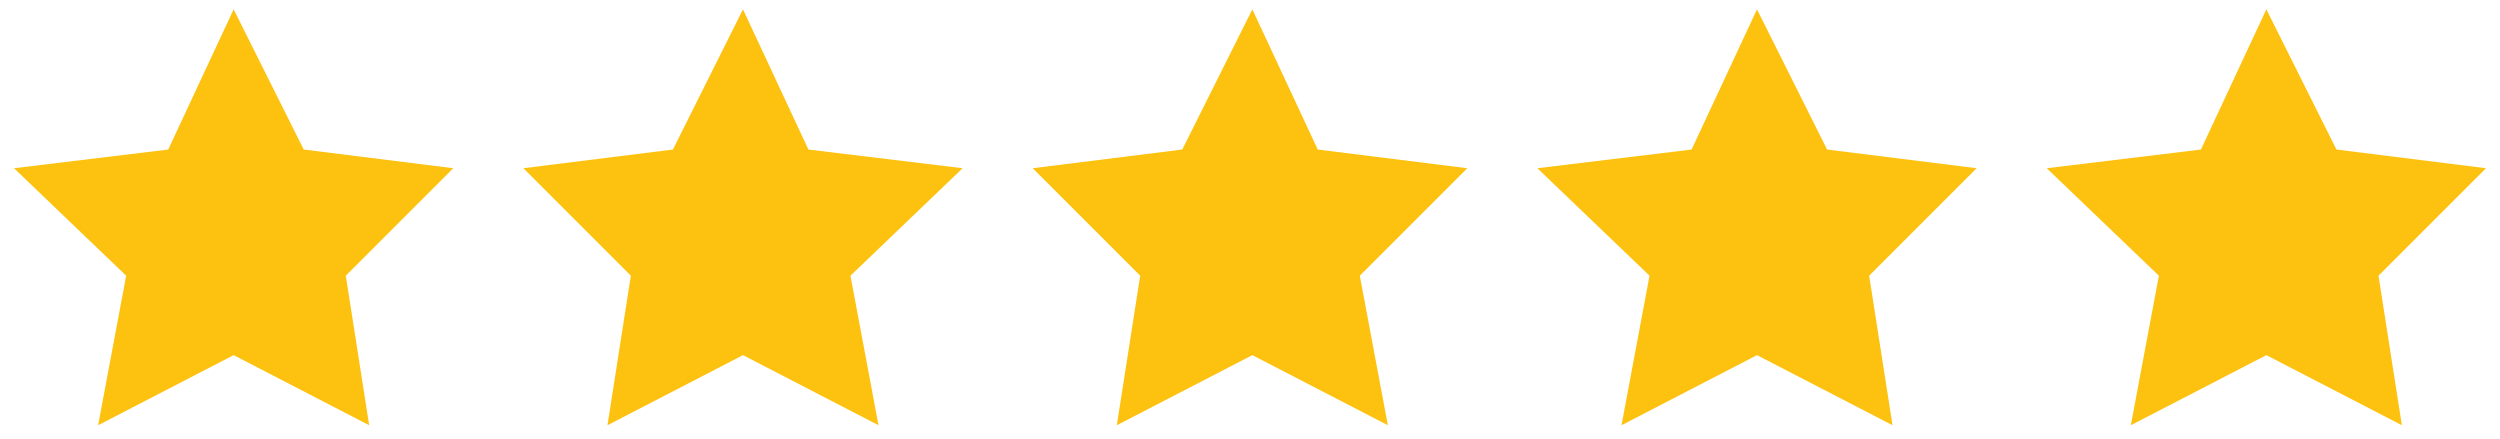 <svg xmlns="http://www.w3.org/2000/svg" xmlns:xlink="http://www.w3.org/1999/xlink" id="Layer_1" x="0px" y="0px" viewBox="0 0 53.5 9.4" style="enable-background:new 0 0 53.5 9.4;" xml:space="preserve"> <style type="text/css"> .st0{fill:#FDC20F;} </style> <g> <g> <g> <g> <g> <polygon class="st0" points="5,0.2 6.5,3.2 9.7,3.6 7.4,5.9 7.9,9.1 5,7.6 2.1,9.1 2.7,5.9 0.3,3.6 3.6,3.2 "></polygon> <polygon class="st0" points="15.9,0.2 17.3,3.2 20.6,3.6 18.2,5.9 18.8,9.1 15.9,7.6 13,9.1 13.5,5.9 11.2,3.6 14.4,3.2 "></polygon> <polygon class="st0" points="26.8,0.2 28.2,3.2 31.4,3.6 29.1,5.9 29.7,9.1 26.8,7.6 23.9,9.1 24.4,5.9 22.1,3.6 25.3,3.2 "></polygon> <polygon class="st0" points="37.6,0.2 39.1,3.2 42.3,3.6 40,5.9 40.5,9.1 37.6,7.6 34.7,9.1 35.3,5.9 32.9,3.6 36.2,3.2 "></polygon> <polygon class="st0" points="48.5,0.2 50,3.2 53.2,3.6 50.9,5.9 51.4,9.1 48.5,7.6 45.6,9.1 46.2,5.9 43.8,3.6 47.1,3.2 "></polygon> </g> </g> </g> </g> </g> </svg>